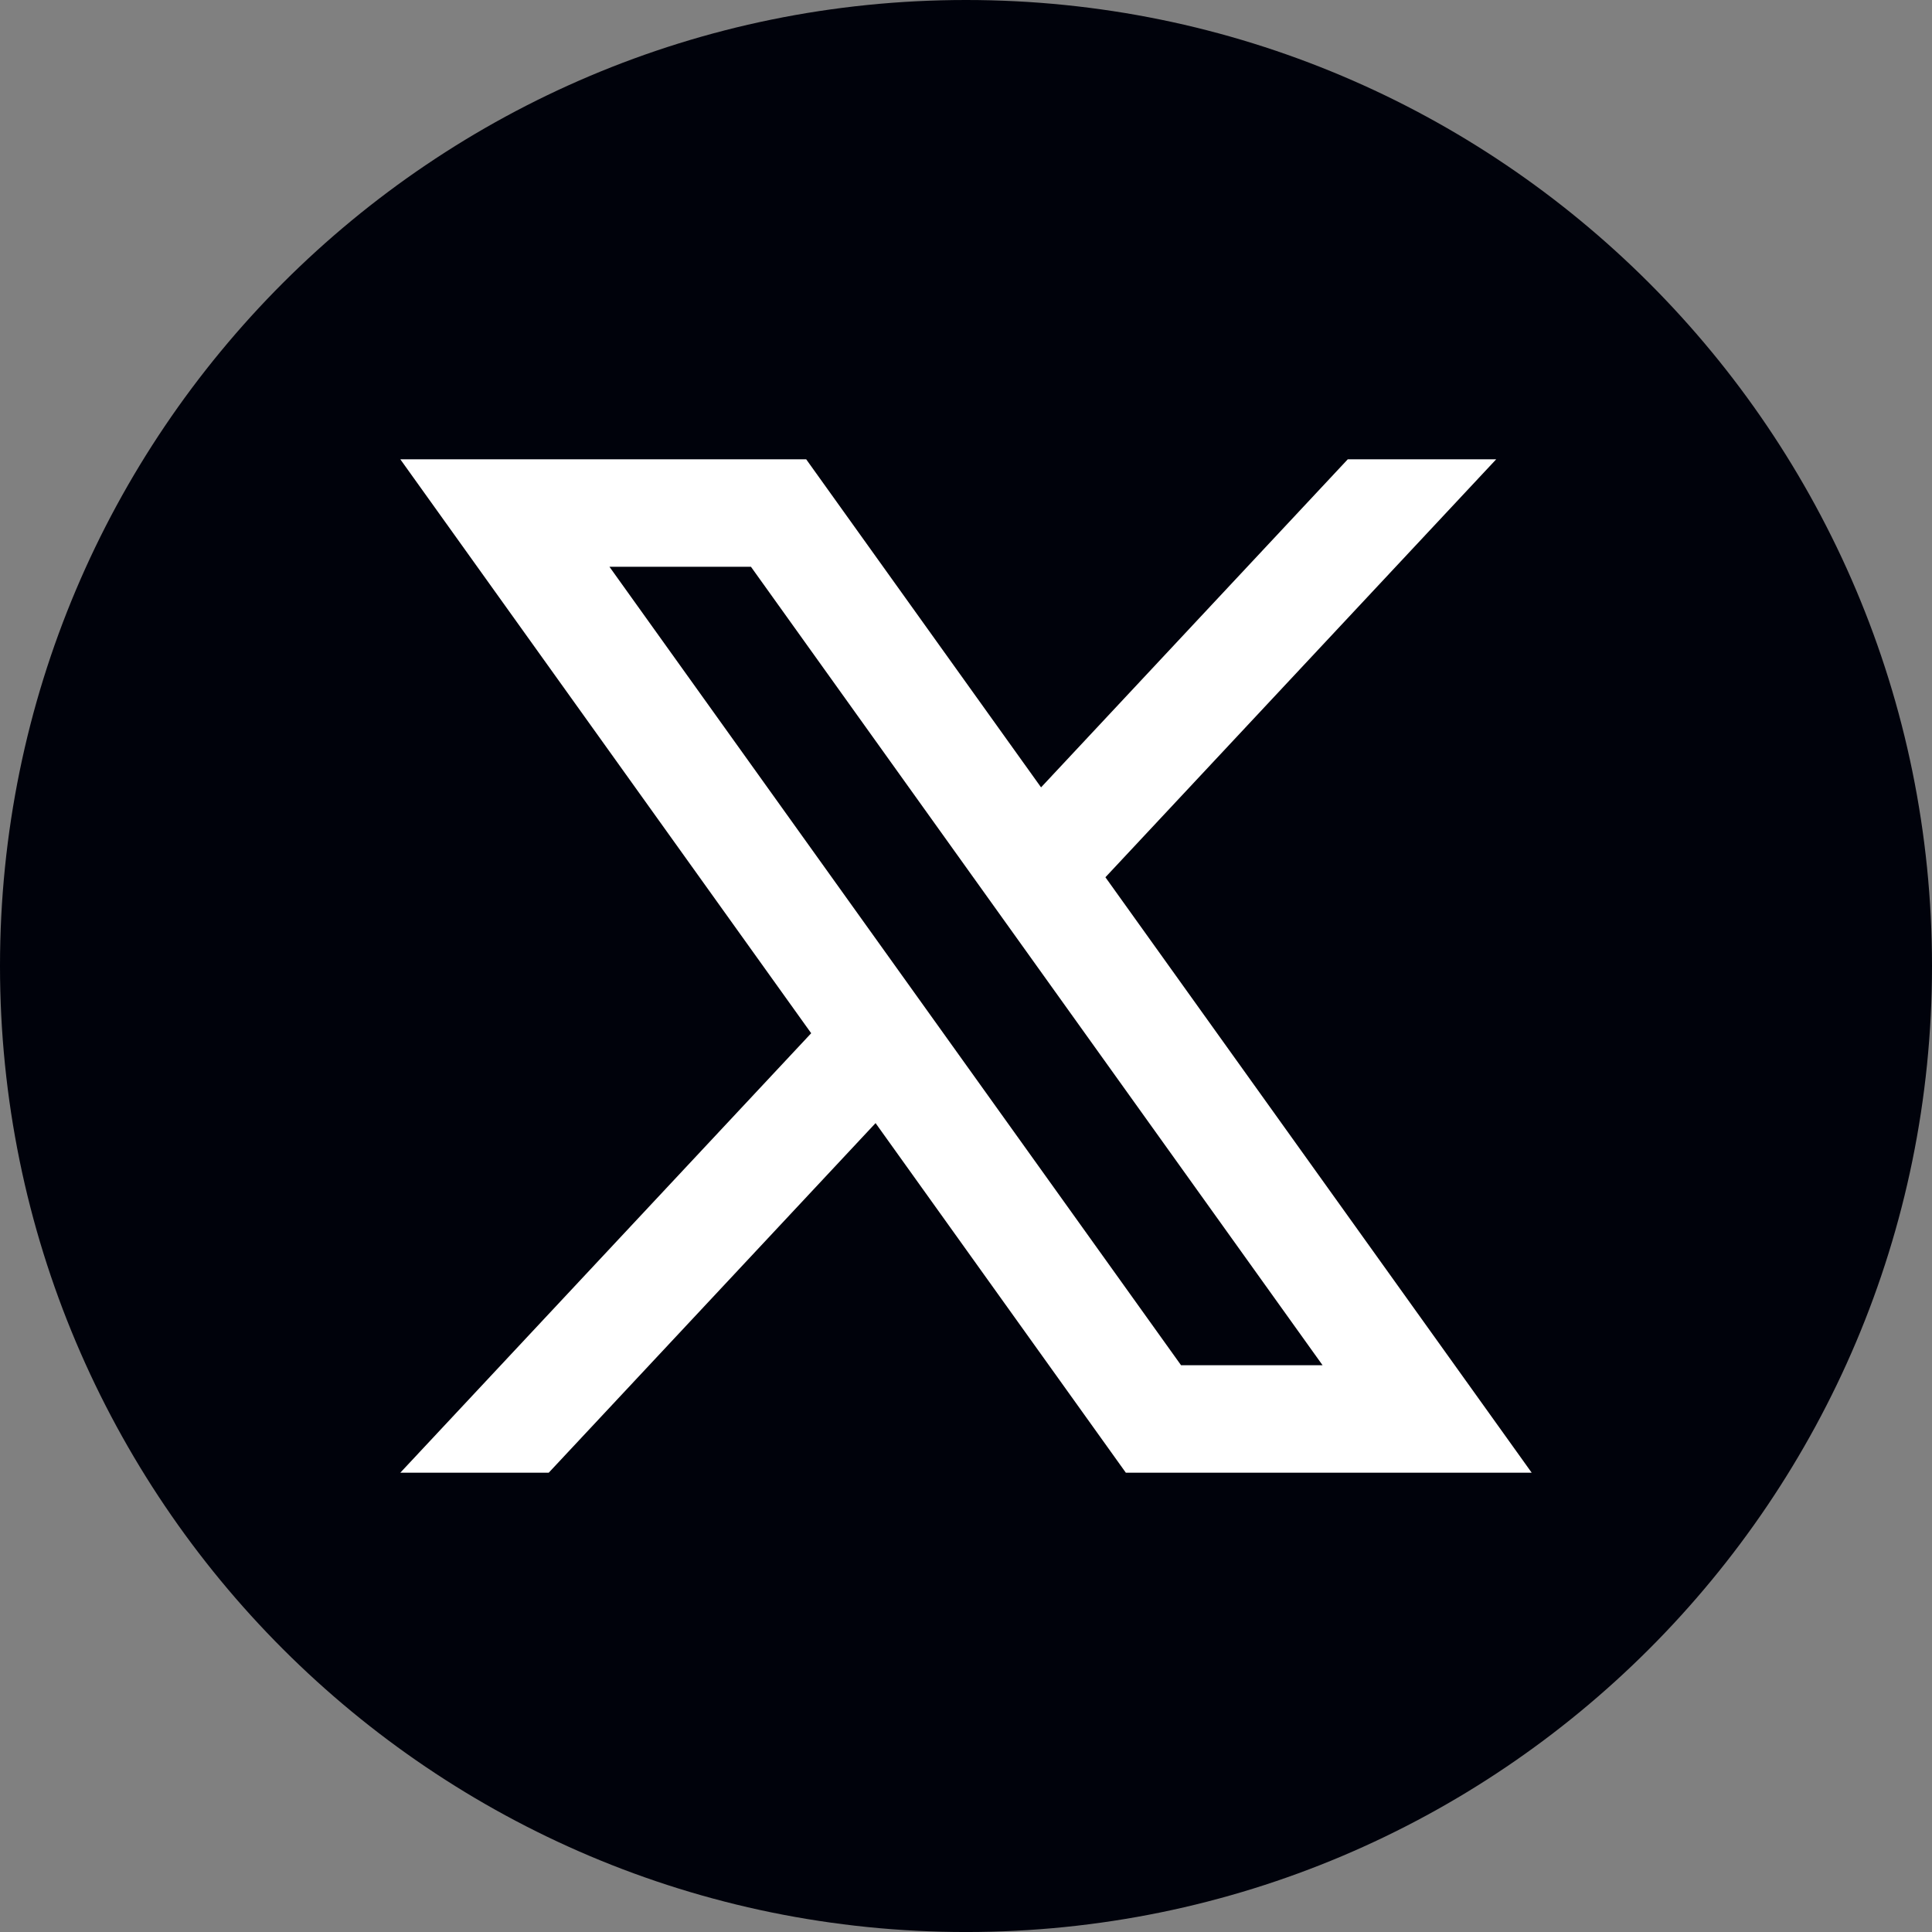 <?xml version="1.0" encoding="UTF-8" standalone="no"?>
<svg xmlns="http://www.w3.org/2000/svg" xmlns:xlink="http://www.w3.org/1999/xlink" xmlns:serif="http://www.serif.com/" width="100%" height="100%" viewBox="0 0 100 100" version="1.1" xml:space="preserve" style="fill-rule:evenodd;clip-rule:evenodd;stroke-linejoin:round;stroke-miterlimit:2;">
  <rect x="0" y="0" width="100" height="100" fill="#808080" stroke="none"/>
  <path d="M100,50c0,27.615 -22.385,50.001 -50,50.001l0,-0c-27.614,-0 -50,-22.386 -50,-50.001l-0,0c-0,-27.614 22.386,-50 50,-50l0,-0c27.615,-0 50,22.386 50,50l0,0Z" style="fill:#00020b;fill-rule:nonzero;"></path>
  <path d="M31.545,29.336l7.324,0l29.587,41.328l-7.325,-0l-29.586,-41.328Zm25.671,16.071l20.227,-21.634l-7.682,0l-15.876,16.981l-12.157,-16.981l-21.008,0l21.267,29.707l-21.267,22.747l7.682,-0l16.917,-18.095l12.954,18.095l21.007,-0l-22.064,-30.82Z" style="fill:#fff;fill-rule:nonzero;"></path>
</svg>
